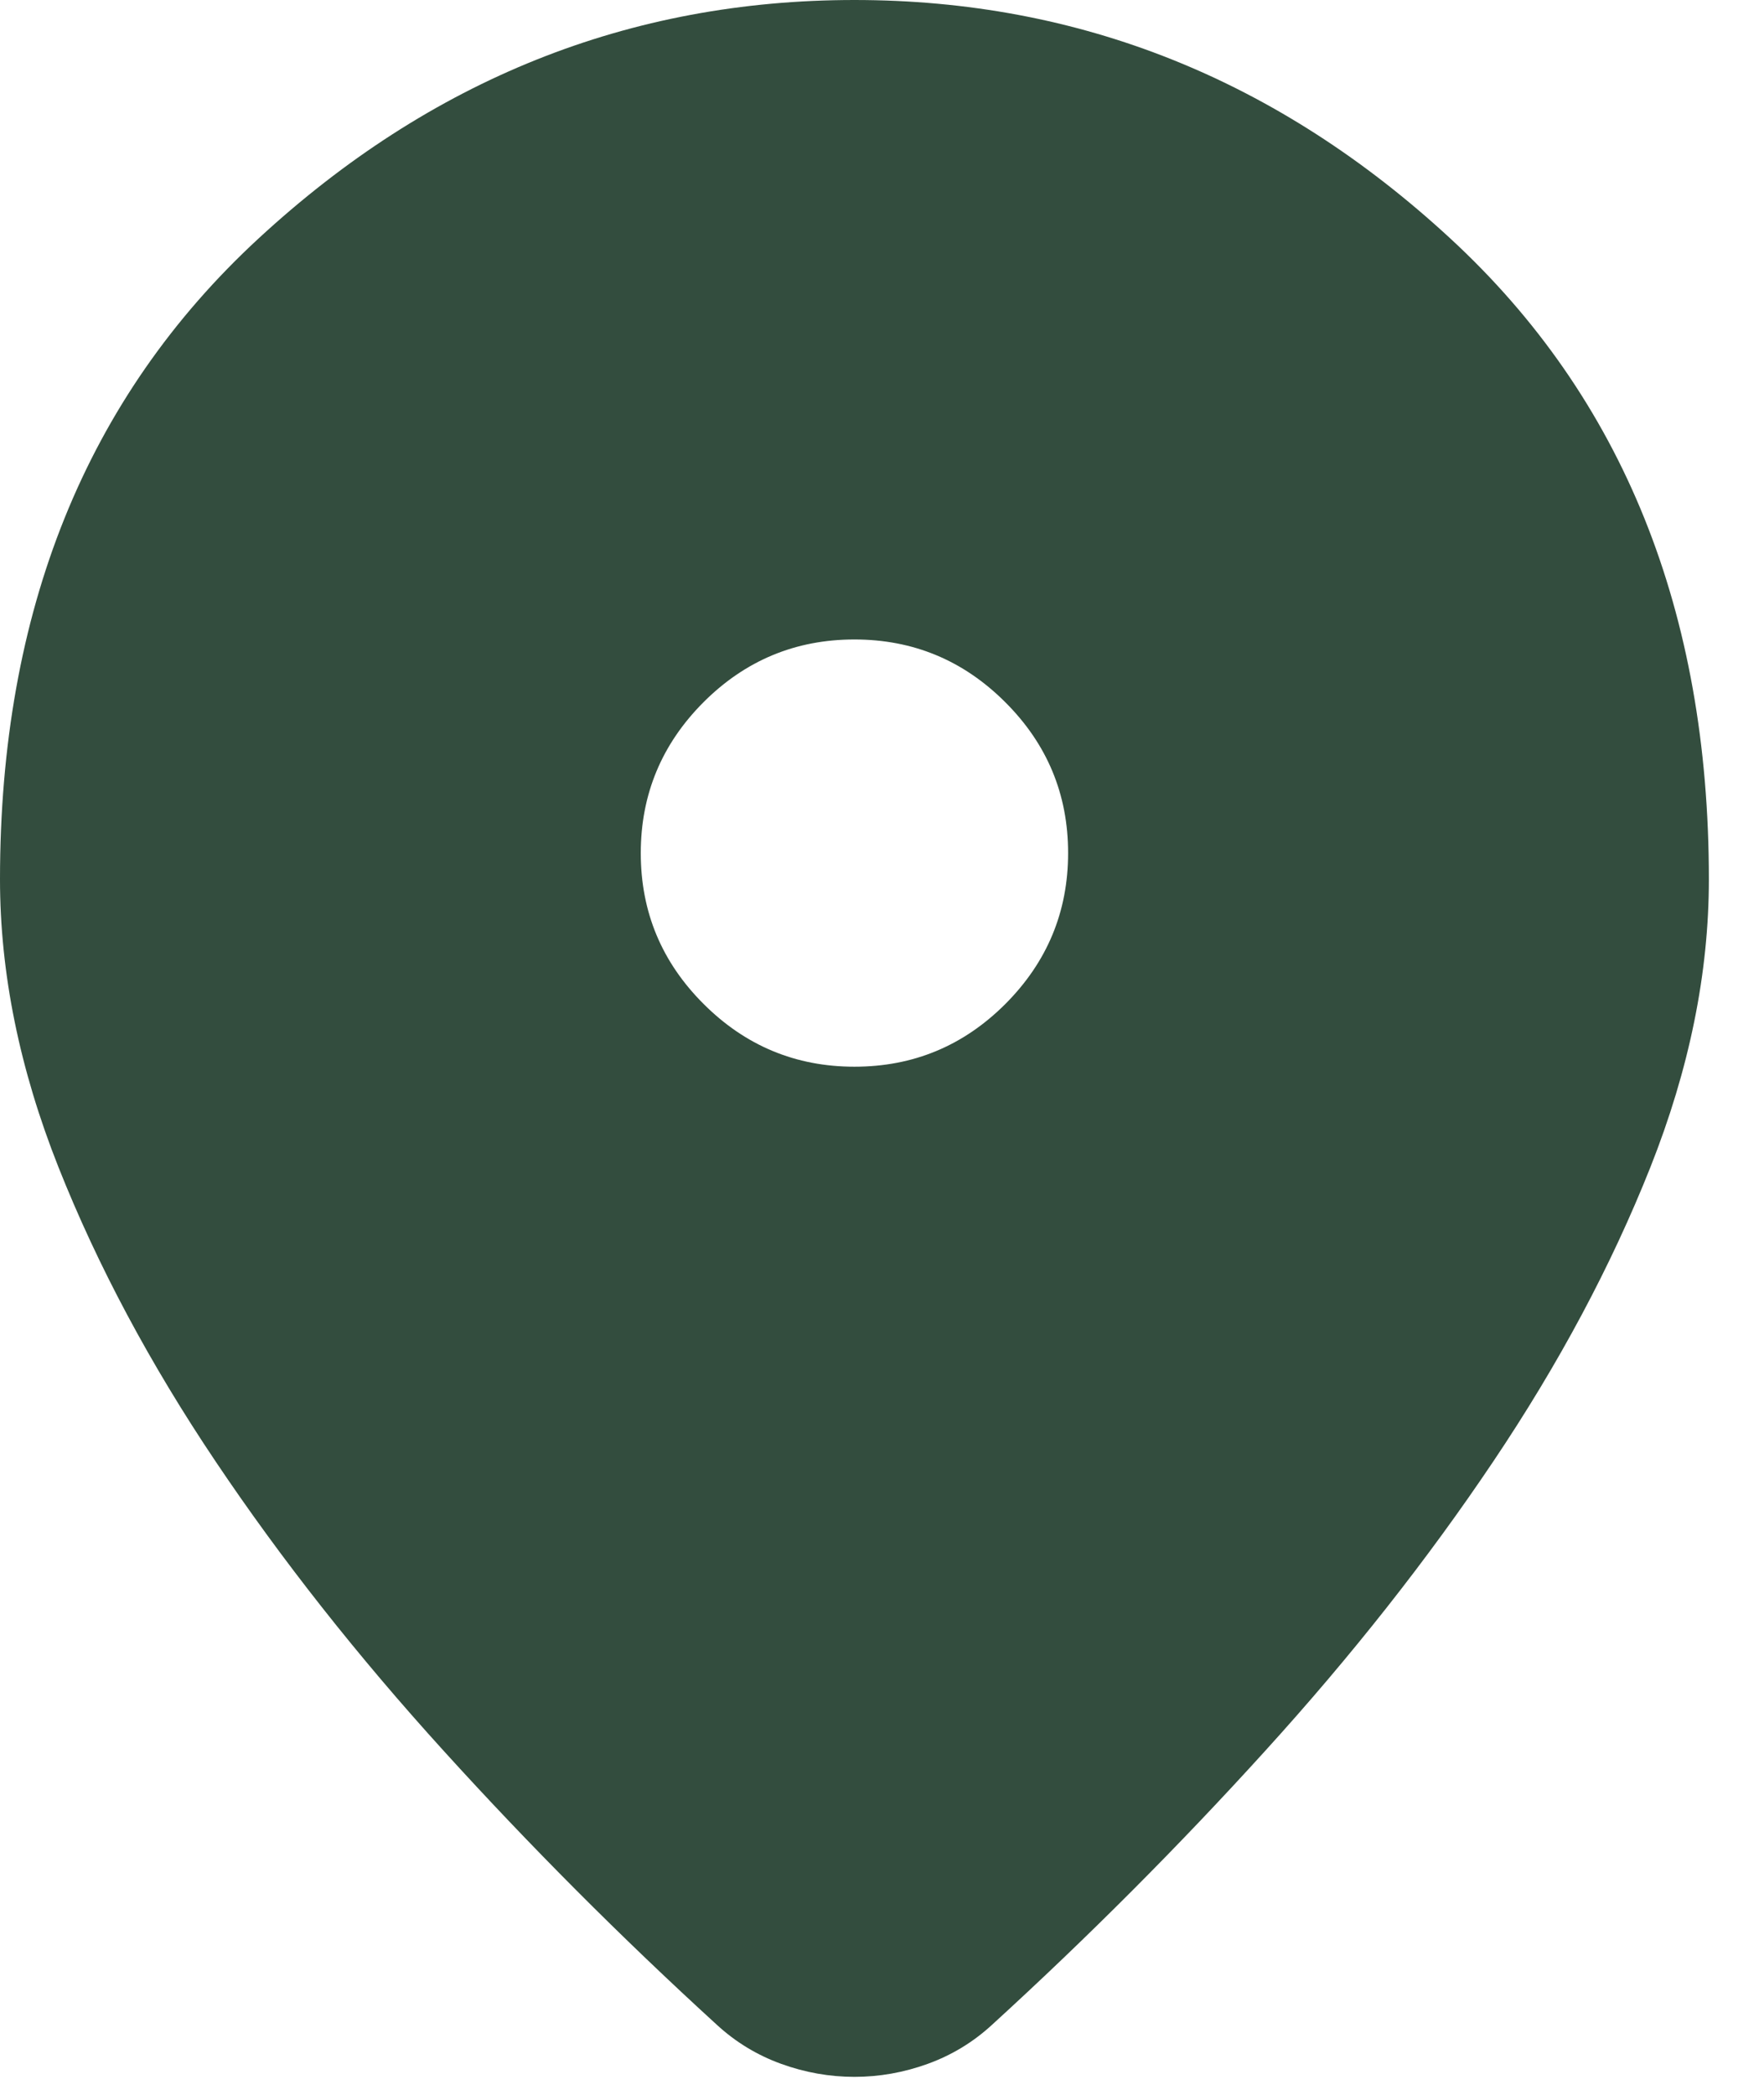 <?xml version="1.0" encoding="utf-8"?>
<svg xmlns="http://www.w3.org/2000/svg" fill="none" height="100%" overflow="visible" preserveAspectRatio="none" style="display: block;" viewBox="0 0 16 19" width="100%">
<path d="M7.75 18.837C7.525 18.837 7.303 18.798 7.085 18.719C6.867 18.64 6.671 18.521 6.5 18.363C5.633 17.571 4.808 16.744 4.025 15.881C3.242 15.019 2.552 14.144 1.956 13.256C1.36 12.369 0.885 11.479 0.531 10.588C0.177 9.696 0 8.825 0 7.975C0 5.544 0.781 3.607 2.344 2.164C3.906 0.721 5.708 0 7.75 0C9.792 0 11.594 0.721 13.156 2.164C14.719 3.607 15.5 5.544 15.5 7.975C15.5 8.825 15.323 9.696 14.969 10.588C14.615 11.479 14.14 12.369 13.544 13.256C12.948 14.144 12.258 15.019 11.475 15.881C10.692 16.744 9.867 17.571 9 18.363C8.829 18.521 8.633 18.64 8.415 18.719C8.197 18.798 7.975 18.837 7.75 18.837ZM7.75 9.675C8.284 9.675 8.74 9.485 9.119 9.106C9.498 8.726 9.688 8.27 9.688 7.737C9.688 7.204 9.498 6.748 9.118 6.369C8.739 5.99 8.283 5.8 7.75 5.8C7.216 5.8 6.76 5.99 6.381 6.369C6.002 6.749 5.812 7.205 5.812 7.738C5.812 8.271 6.002 8.727 6.382 9.106C6.761 9.485 7.218 9.675 7.75 9.675Z" fill="#334D3E" id="Vector"/>
</svg>